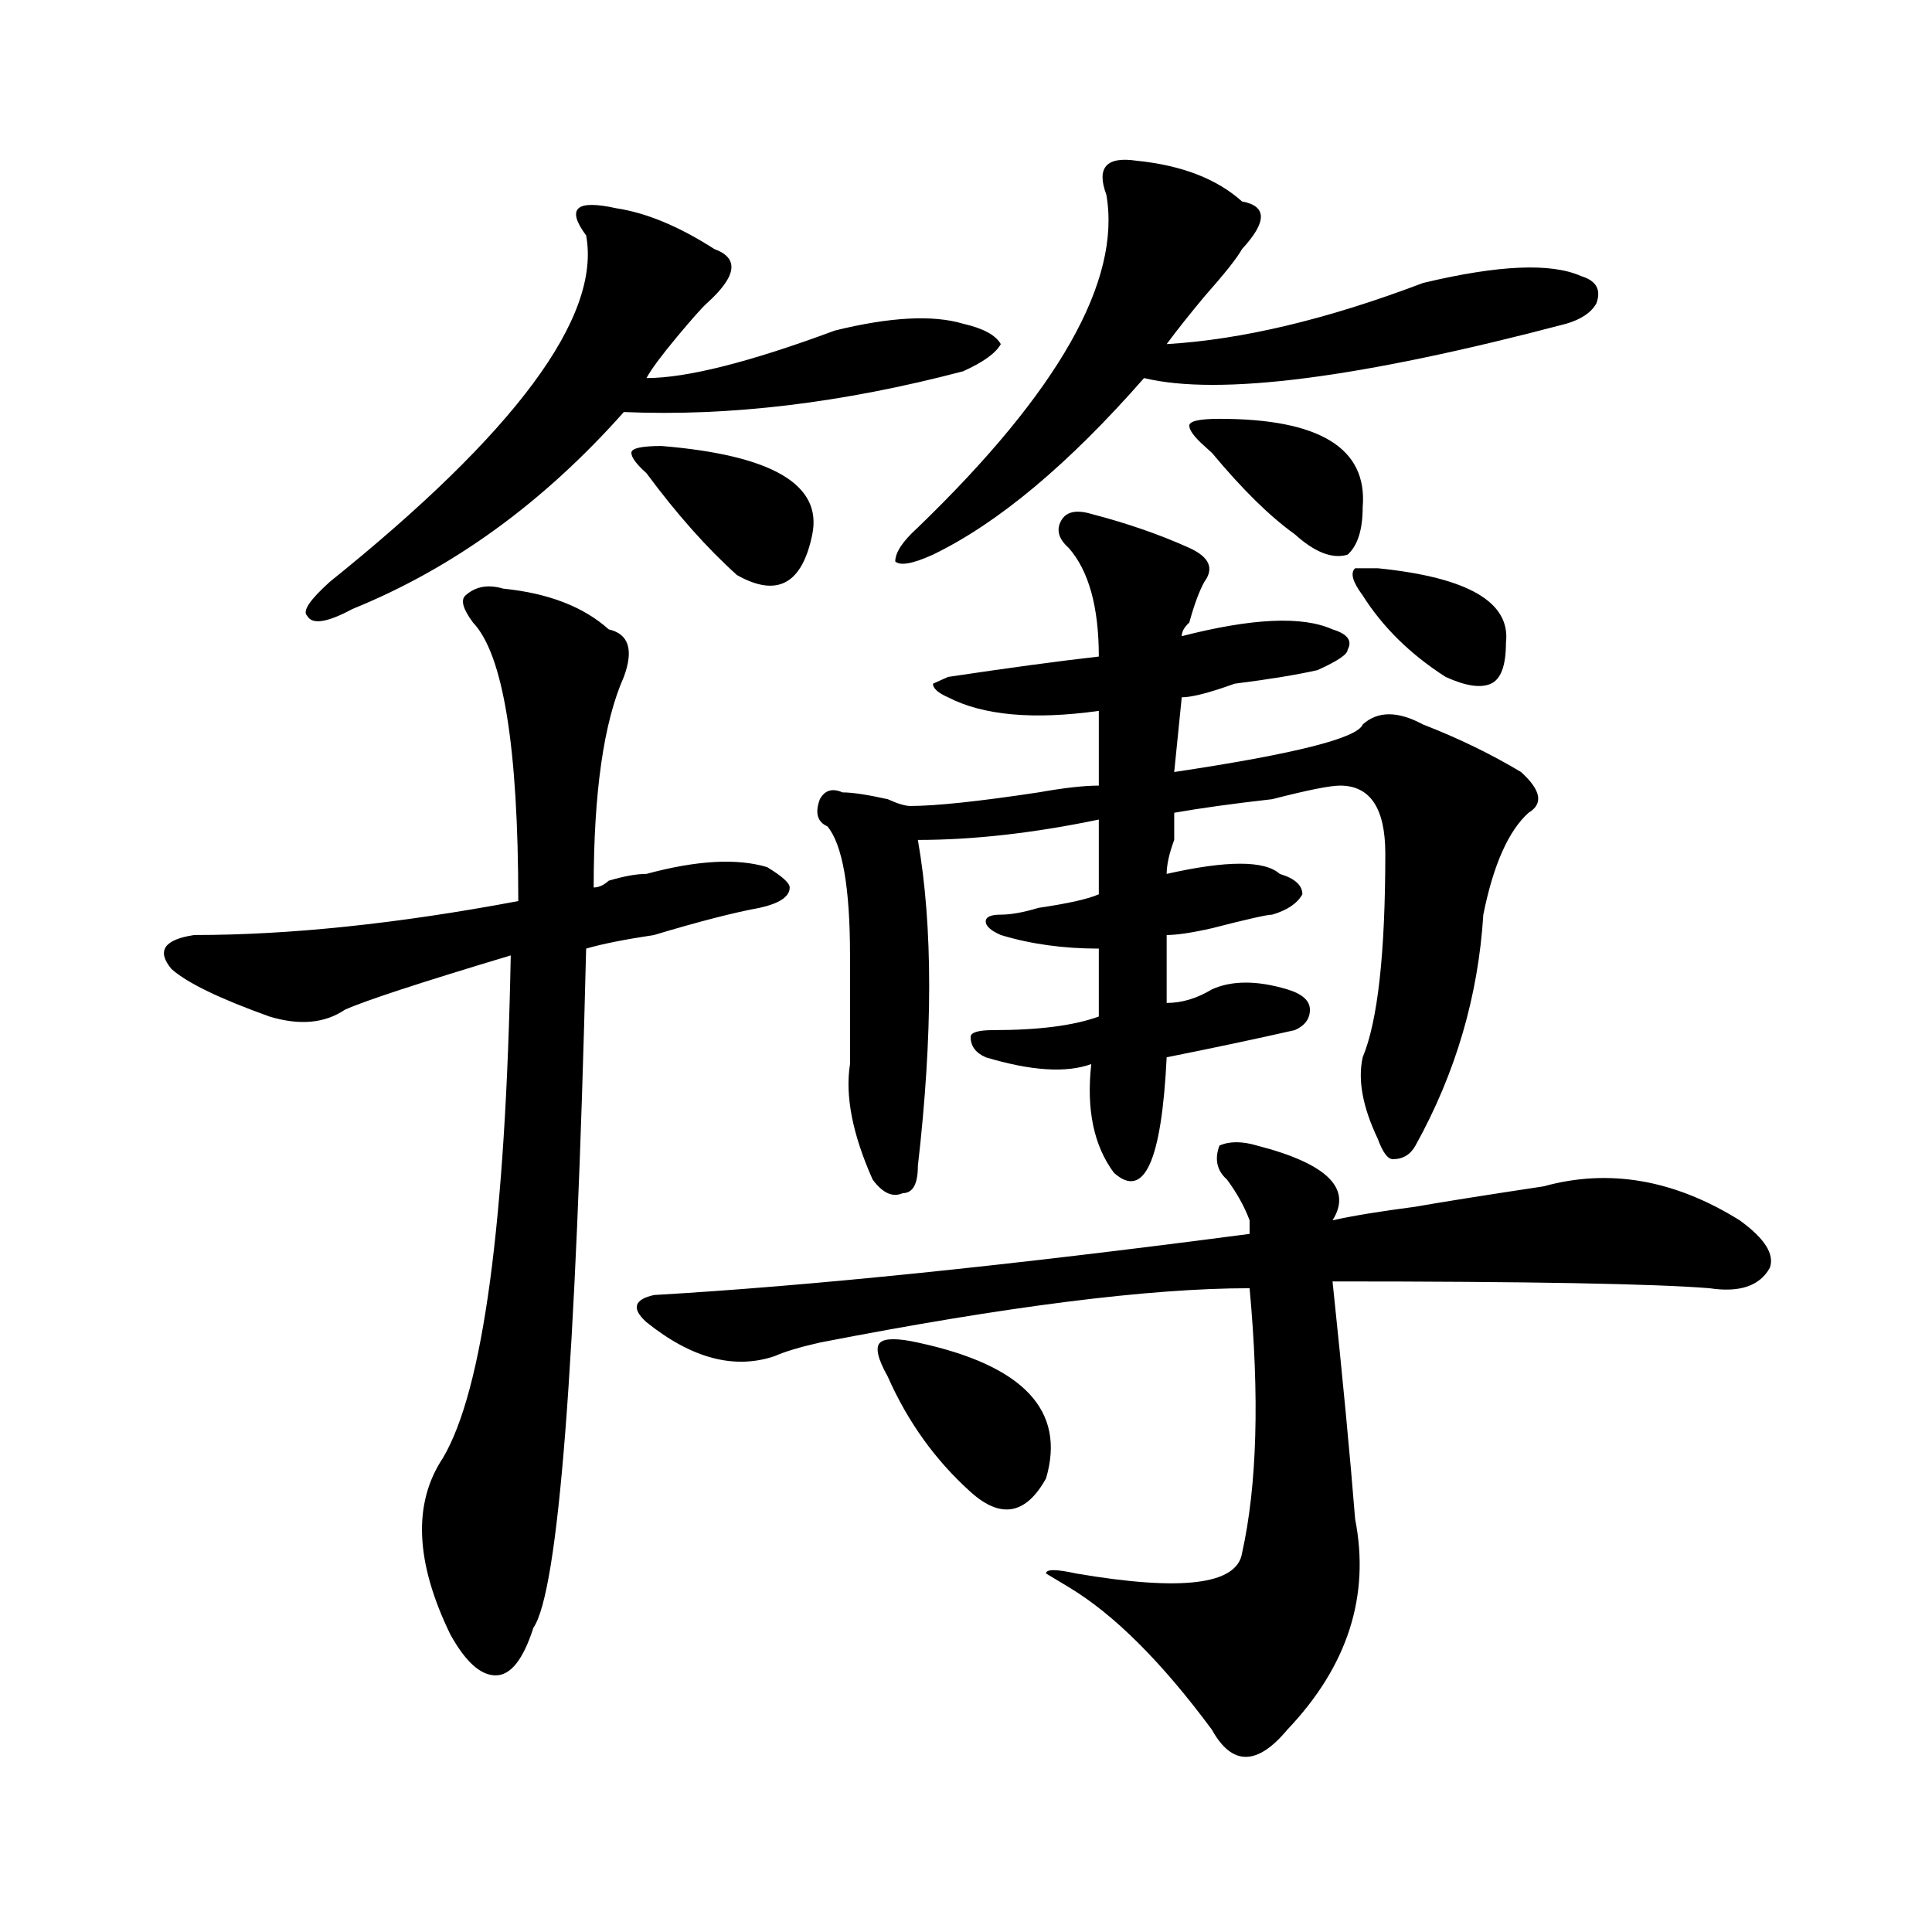 <?xml version="1.0" encoding="utf-8"?>
<!-- Generator: Adobe Illustrator 16.0.0, SVG Export Plug-In . SVG Version: 6.00 Build 0)  -->
<!DOCTYPE svg PUBLIC "-//W3C//DTD SVG 1.1//EN" "http://www.w3.org/Graphics/SVG/1.1/DTD/svg11.dtd">
<svg version="1.1" id="图层_1" xmlns="http://www.w3.org/2000/svg" xmlns:xlink="http://www.w3.org/1999/xlink" x="0px" y="0px"
	 width="1000px" height="1000px" viewBox="0 0 1000 1000" enable-background="new 0 0 1000 1000" xml:space="preserve">
<path d="M260.457,304.672c23.414,2.362,41.585,9.393,54.633,21.094c10.366,2.362,12.988,10.547,7.805,24.609
	c-10.426,23.456-15.609,59.766-15.609,108.984c2.562,0,5.184-1.154,7.805-3.516c7.805-2.307,14.269-3.516,19.512-3.516
	c25.976-7.031,46.828-8.185,62.438-3.516c7.805,4.724,11.707,8.24,11.707,10.547c0,4.724-5.243,8.24-15.609,10.547
	c-13.048,2.362-31.219,7.031-54.633,14.063c-15.609,2.362-27.316,4.724-35.121,7.031c-5.243,215.662-14.328,332.776-27.316,351.563
	c-5.243,16.37-11.707,24.609-19.512,24.609s-15.609-7.031-23.414-21.094c-18.231-37.463-19.512-67.95-3.902-91.406
	c20.792-35.156,32.5-121.838,35.121-260.156c-46.828,14.063-75.485,23.456-85.851,28.125c-10.426,7.031-23.414,8.24-39.023,3.516
	c-26.036-9.338-42.926-17.578-50.73-24.609c-7.805-9.338-3.902-15.216,11.707-17.578c49.389,0,105.363-5.823,167.8-17.578
	c0-79.651-7.805-127.716-23.414-144.141c-5.243-7.031-6.523-11.7-3.902-14.063C246.129,303.518,252.652,302.365,260.457,304.672z
	 M318.992,107.797c15.609,2.362,32.5,9.393,50.73,21.094c12.988,4.724,11.707,14.063-3.902,28.125
	c-2.621,2.362-7.805,8.24-15.609,17.578c-7.805,9.393-13.048,16.425-15.609,21.094c20.793,0,53.292-8.185,97.559-24.609
	c28.598-7.031,50.73-8.185,66.34-3.516c10.366,2.362,16.891,5.878,19.512,10.547c-2.621,4.724-9.146,9.393-19.512,14.063
	c-62.438,16.425-120.973,23.456-175.605,21.094c-41.645,46.912-88.473,80.859-140.484,101.953
	c-13.048,7.031-20.853,8.24-23.414,3.516c-2.622-2.307,1.281-8.185,11.707-17.578c96.217-77.344,140.484-137.109,132.679-179.297
	c-5.243-7.031-6.523-11.7-3.902-14.063C302.042,105.49,308.566,105.49,318.992,107.797z M342.406,230.844
	c57.194,4.724,83.23,19.94,78.047,45.703c-5.243,25.818-18.23,32.849-39.023,21.094c-15.609-14.063-31.219-31.641-46.828-52.734
	c-5.243-4.669-7.805-8.185-7.805-10.547C326.797,232.052,331.98,230.844,342.406,230.844z M650.691,592.953
	c36.402,9.393,49.39,22.302,39.023,38.672c10.366-2.307,24.695-4.669,42.926-7.031c12.988-2.307,35.121-5.823,66.34-10.547
	c33.78-9.338,67.621-3.516,101.461,17.578c12.988,9.393,18.171,17.578,15.609,24.609c-5.243,9.393-15.609,12.909-31.219,10.547
	c-28.657-2.307-93.656-3.516-195.117-3.516c5.184,49.219,9.086,90.253,11.707,123.047c7.805,39.825-3.902,76.135-35.121,108.984
	c-15.609,18.732-28.657,18.732-39.023,0c-26.035-35.156-50.73-59.766-74.145-73.828l-11.707-7.031c0-2.307,5.184-2.307,15.609,0
	c54.633,9.338,83.23,5.823,85.852-10.547c7.805-35.156,9.086-80.859,3.902-137.109c-52.071,0-126.216,9.393-222.434,28.125
	c-10.426,2.362-18.23,4.724-23.414,7.031c-20.853,7.031-42.926,1.208-66.34-17.578c-7.805-7.031-6.523-11.7,3.902-14.063
	c80.608-4.669,183.41-15.216,308.285-31.641c0-2.307,0-4.669,0-7.031c-2.621-7.031-6.523-14.063-11.707-21.094
	c-5.243-4.669-6.523-10.547-3.902-17.578C636.363,590.646,642.887,590.646,650.691,592.953z M564.84,266
	c18.171,4.724,35.121,10.547,50.73,17.578c10.366,4.724,12.988,10.547,7.805,17.578c-2.621,4.724-5.243,11.755-7.805,21.094
	c-2.621,2.362-3.902,4.724-3.902,7.031c36.402-9.338,62.438-10.547,78.047-3.516c7.805,2.362,10.366,5.878,7.805,10.547
	c0,2.362-5.243,5.878-15.609,10.547c-10.426,2.362-24.755,4.724-42.926,7.031c-13.048,4.724-22.133,7.031-27.316,7.031
	l-3.902,38.672c62.438-9.338,94.938-17.578,97.559-24.609c7.805-7.031,18.171-7.031,31.219,0
	c18.171,7.031,35.121,15.271,50.73,24.609c10.366,9.393,11.707,16.425,3.902,21.094c-10.426,9.393-18.23,26.971-23.414,52.734
	c-2.621,42.188-14.328,82.068-35.121,119.531c-2.621,4.724-6.523,7.031-11.707,7.031c-2.621,0-5.243-3.516-7.805-10.547
	c-7.805-16.37-10.426-30.432-7.805-42.188c7.805-18.732,11.707-53.888,11.707-105.469c0-23.401-7.805-35.156-23.414-35.156
	c-5.243,0-16.95,2.362-35.121,7.031c-20.853,2.362-37.742,4.724-50.73,7.031c0,2.362,0,7.031,0,14.063
	c-2.621,7.031-3.902,12.909-3.902,17.578c31.219-7.031,50.73-7.031,58.535,0c7.805,2.362,11.707,5.878,11.707,10.547
	c-2.621,4.724-7.805,8.24-15.609,10.547c-2.621,0-13.048,2.362-31.219,7.031c-10.426,2.362-18.23,3.516-23.414,3.516v35.156
	c7.805,0,15.609-2.307,23.414-7.031c10.366-4.669,23.414-4.669,39.023,0c7.805,2.362,11.707,5.878,11.707,10.547
	c0,4.724-2.621,8.24-7.805,10.547c-20.853,4.724-42.926,9.393-66.34,14.063c-2.621,53.943-11.707,73.828-27.316,59.766
	c-10.426-14.063-14.328-32.794-11.707-56.25c-13.048,4.724-31.219,3.516-54.633-3.516c-5.243-2.307-7.805-5.823-7.805-10.547
	c0-2.307,3.902-3.516,11.707-3.516c23.414,0,41.585-2.307,54.633-7.031c0-11.7,0-23.401,0-35.156c-18.23,0-35.121-2.307-50.73-7.031
	c-5.243-2.307-7.805-4.669-7.805-7.031c0-2.307,2.562-3.516,7.805-3.516c5.184,0,11.707-1.154,19.512-3.516
	c15.609-2.307,25.976-4.669,31.219-7.031c0-14.063,0-26.917,0-38.672c-33.84,7.031-65.059,10.547-93.656,10.547
	c7.805,44.55,7.805,100.8,0,168.75c0,9.393-2.621,14.063-7.805,14.063c-5.243,2.362-10.426,0-15.609-7.031
	c-10.426-23.401-14.328-43.341-11.707-59.766c0-9.338,0-28.125,0-56.25c0-35.156-3.902-57.404-11.707-66.797
	c-5.243-2.307-6.523-7.031-3.902-14.063c2.562-4.669,6.464-5.823,11.707-3.516c5.184,0,12.988,1.208,23.414,3.516
	c5.184,2.362,9.086,3.516,11.707,3.516c12.988,0,35.121-2.307,66.34-7.031c12.988-2.307,23.414-3.516,31.219-3.516v-38.672
	c-33.84,4.724-59.876,2.362-78.047-7.031c-5.243-2.307-7.805-4.669-7.805-7.031l7.805-3.516
	c31.219-4.669,57.194-8.185,78.047-10.547c0-25.763-5.243-44.495-15.609-56.25c-5.243-4.669-6.523-9.338-3.902-14.063
	C551.792,264.846,557.035,263.693,564.84,266z M475.086,694.906c54.633,11.755,76.706,35.156,66.34,70.313
	c-10.426,18.787-23.414,21.094-39.023,7.031c-18.23-16.37-32.56-36.31-42.926-59.766c-5.243-9.338-6.523-15.216-3.902-17.578
	C458.136,692.599,464.66,692.599,475.086,694.906z M588.254,83.187c23.414,2.362,41.585,9.393,54.633,21.094
	c12.988,2.362,12.988,10.547,0,24.609c-2.621,4.724-9.146,12.909-19.512,24.609c-7.805,9.393-14.328,17.578-19.512,24.609
	c39.023-2.307,83.23-12.854,132.68-31.641c39.023-9.338,66.34-10.547,81.949-3.516c7.805,2.362,10.366,7.031,7.805,14.063
	c-2.621,4.724-7.805,8.24-15.609,10.547c-106.704,28.125-179.508,37.518-218.531,28.125c-39.023,44.55-75.485,75.037-109.266,91.406
	c-10.426,4.724-16.95,5.878-19.512,3.516c0-4.669,3.902-10.547,11.707-17.578c72.804-70.313,105.363-127.716,97.559-172.266
	C567.401,86.703,572.645,80.88,588.254,83.187z M631.18,216.781c52.012,0,76.706,15.271,74.145,45.703
	c0,11.755-2.621,19.94-7.805,24.609c-7.805,2.362-16.95-1.154-27.316-10.547c-13.048-9.338-27.316-23.401-42.926-42.188
	c2.562,2.362,1.281,1.208-3.902-3.516c-5.243-4.669-7.805-8.185-7.805-10.547C615.57,217.99,620.754,216.781,631.18,216.781z
	 M713.129,294.125c46.828,4.724,68.901,17.578,66.34,38.672c0,11.755-2.621,18.787-7.805,21.094
	c-5.243,2.362-13.048,1.208-23.414-3.516c-18.23-11.7-32.56-25.763-42.926-42.188c-5.243-7.031-6.523-11.7-3.902-14.063H713.129z"/>
</svg>
